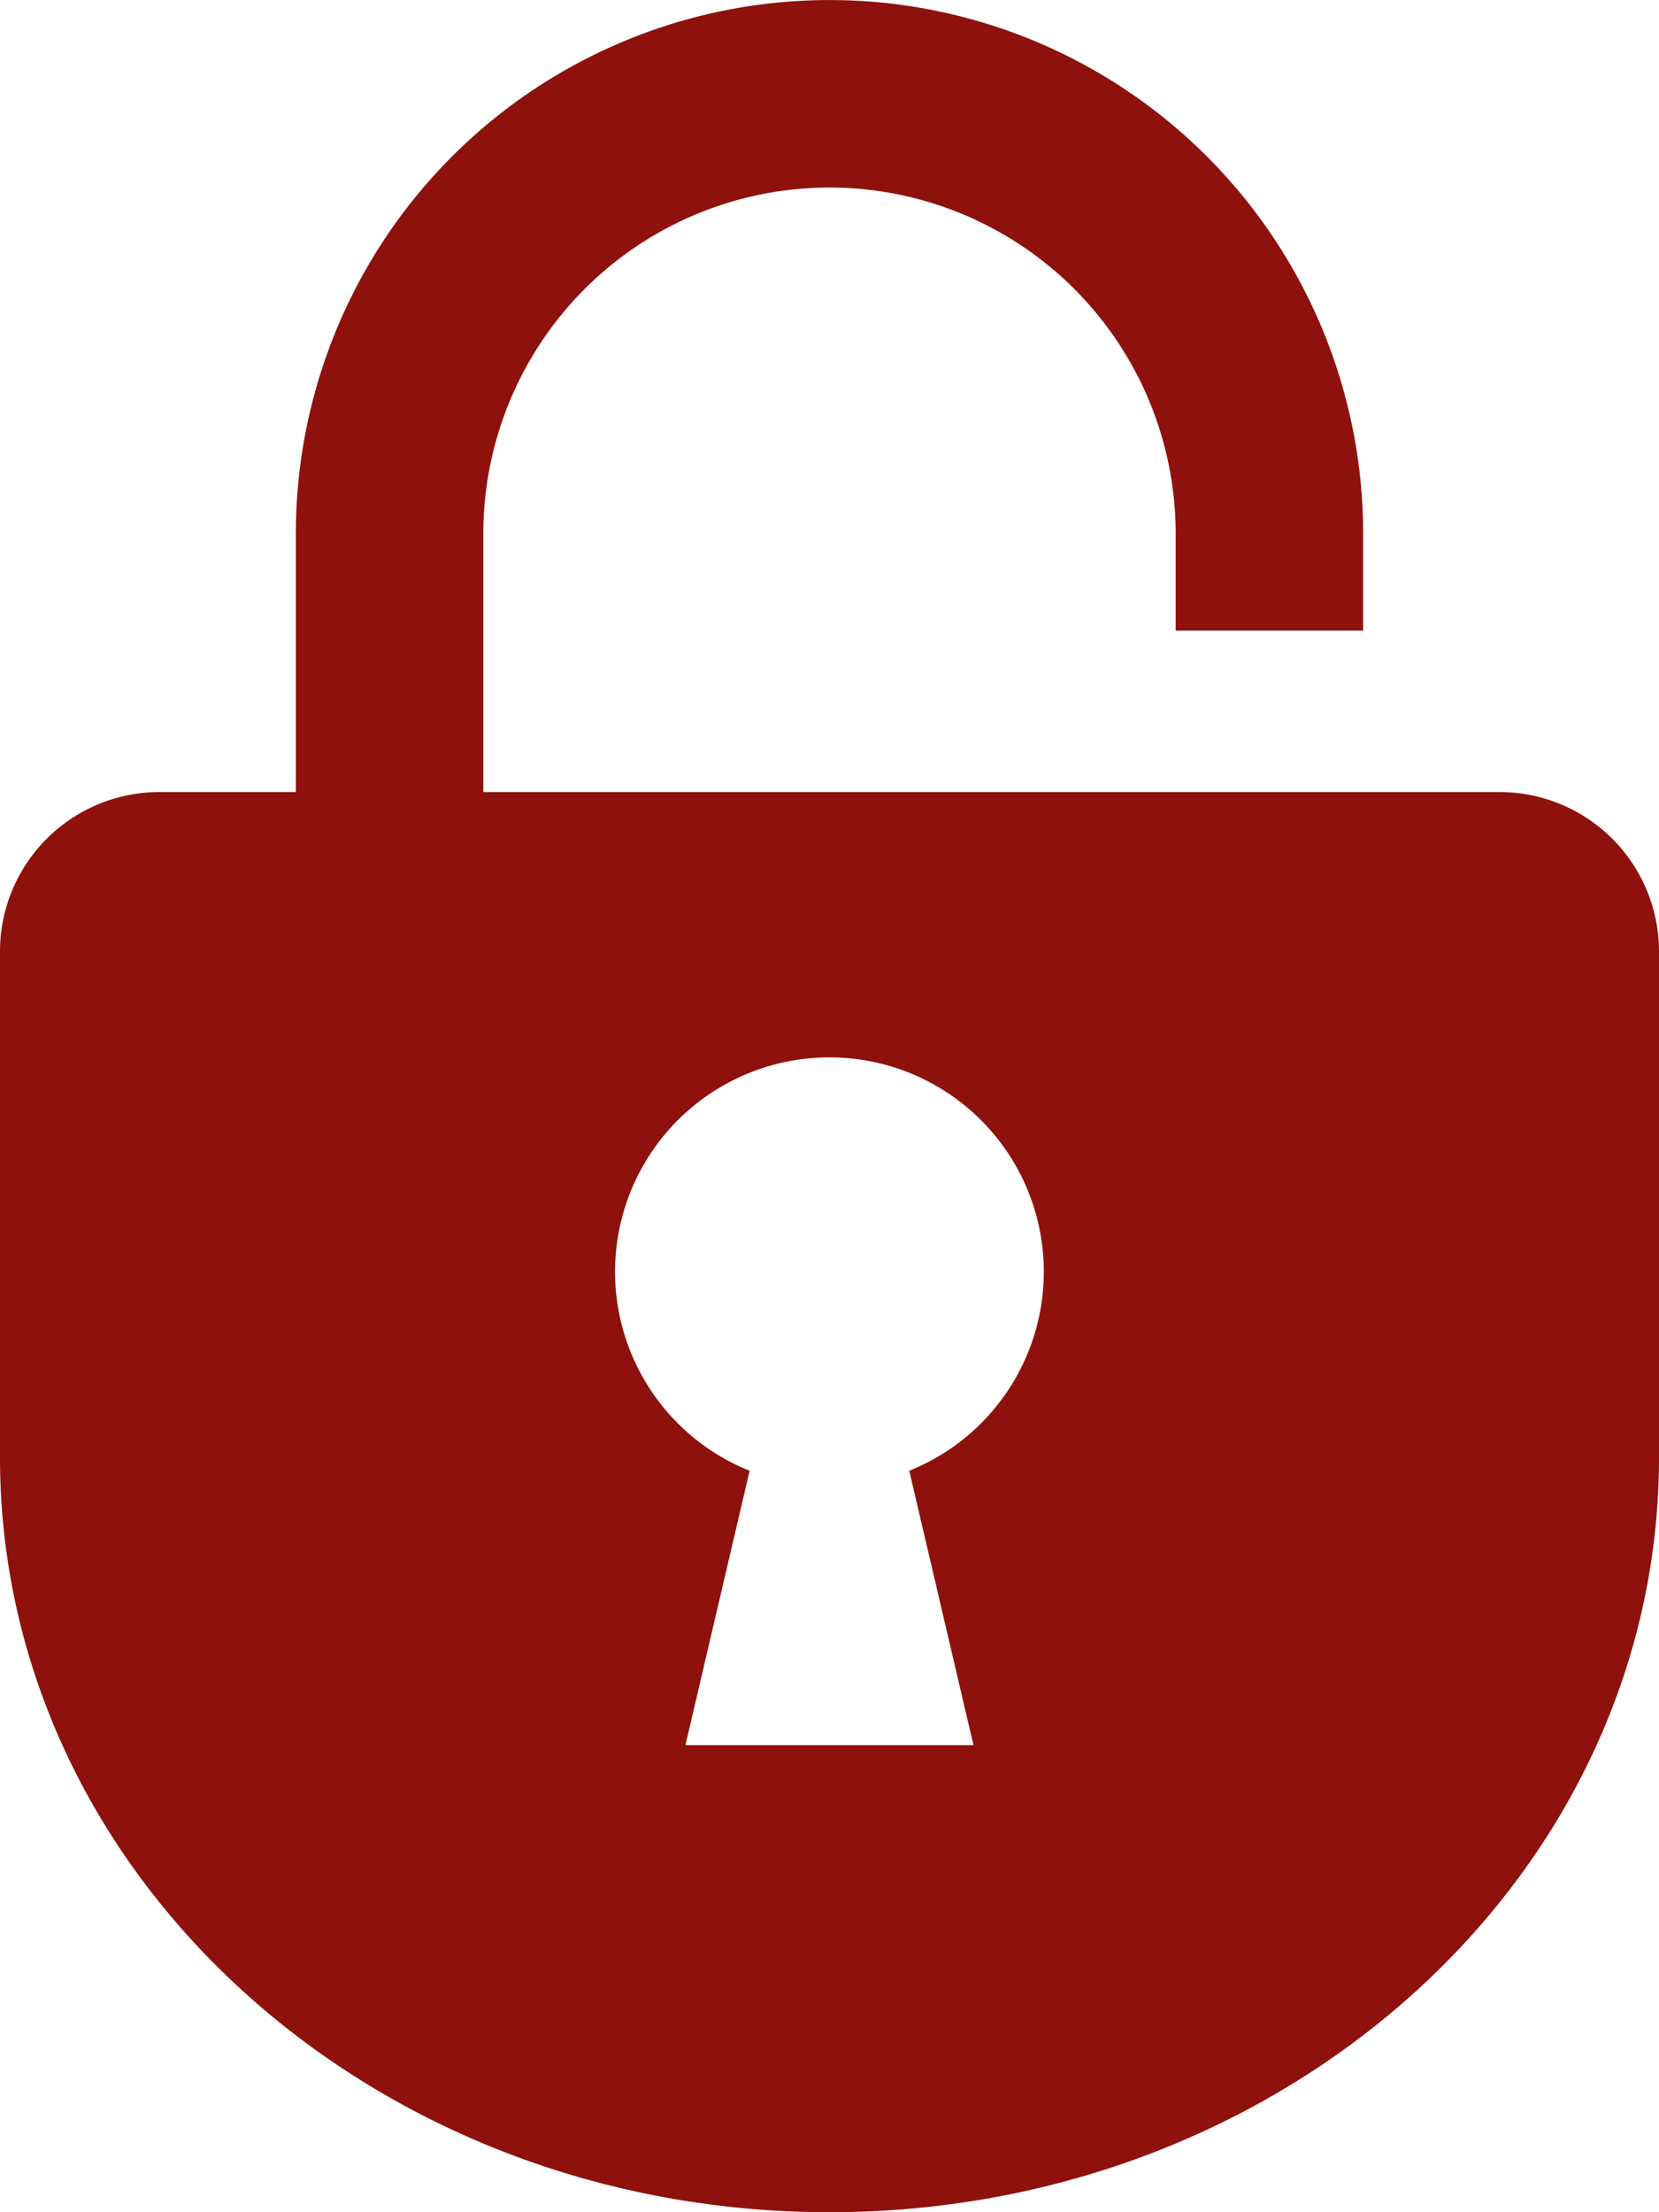 <svg xmlns="http://www.w3.org/2000/svg" width="36" height="48" viewBox="0 0 36 48"><path d="M297.146,671.35H275.094v-5.605a7.512,7.512,0,1,1,15.024,0v2.1h4.068v-2.1a11.58,11.58,0,1,0-23.16,0v5.605h-2.96a3.459,3.459,0,0,0-3.46,3.458v10.977c0,9.046,8.059,16.379,18,16.379s18-7.333,18-16.379V674.809A3.459,3.459,0,0,0,297.146,671.35Zm-12.809,14.727,1.393,5.952h-6.25l1.393-5.953a4.652,4.652,0,1,1,3.463,0Z" transform="translate(-264.606 -654.164)" fill="#8e110d"/></svg>